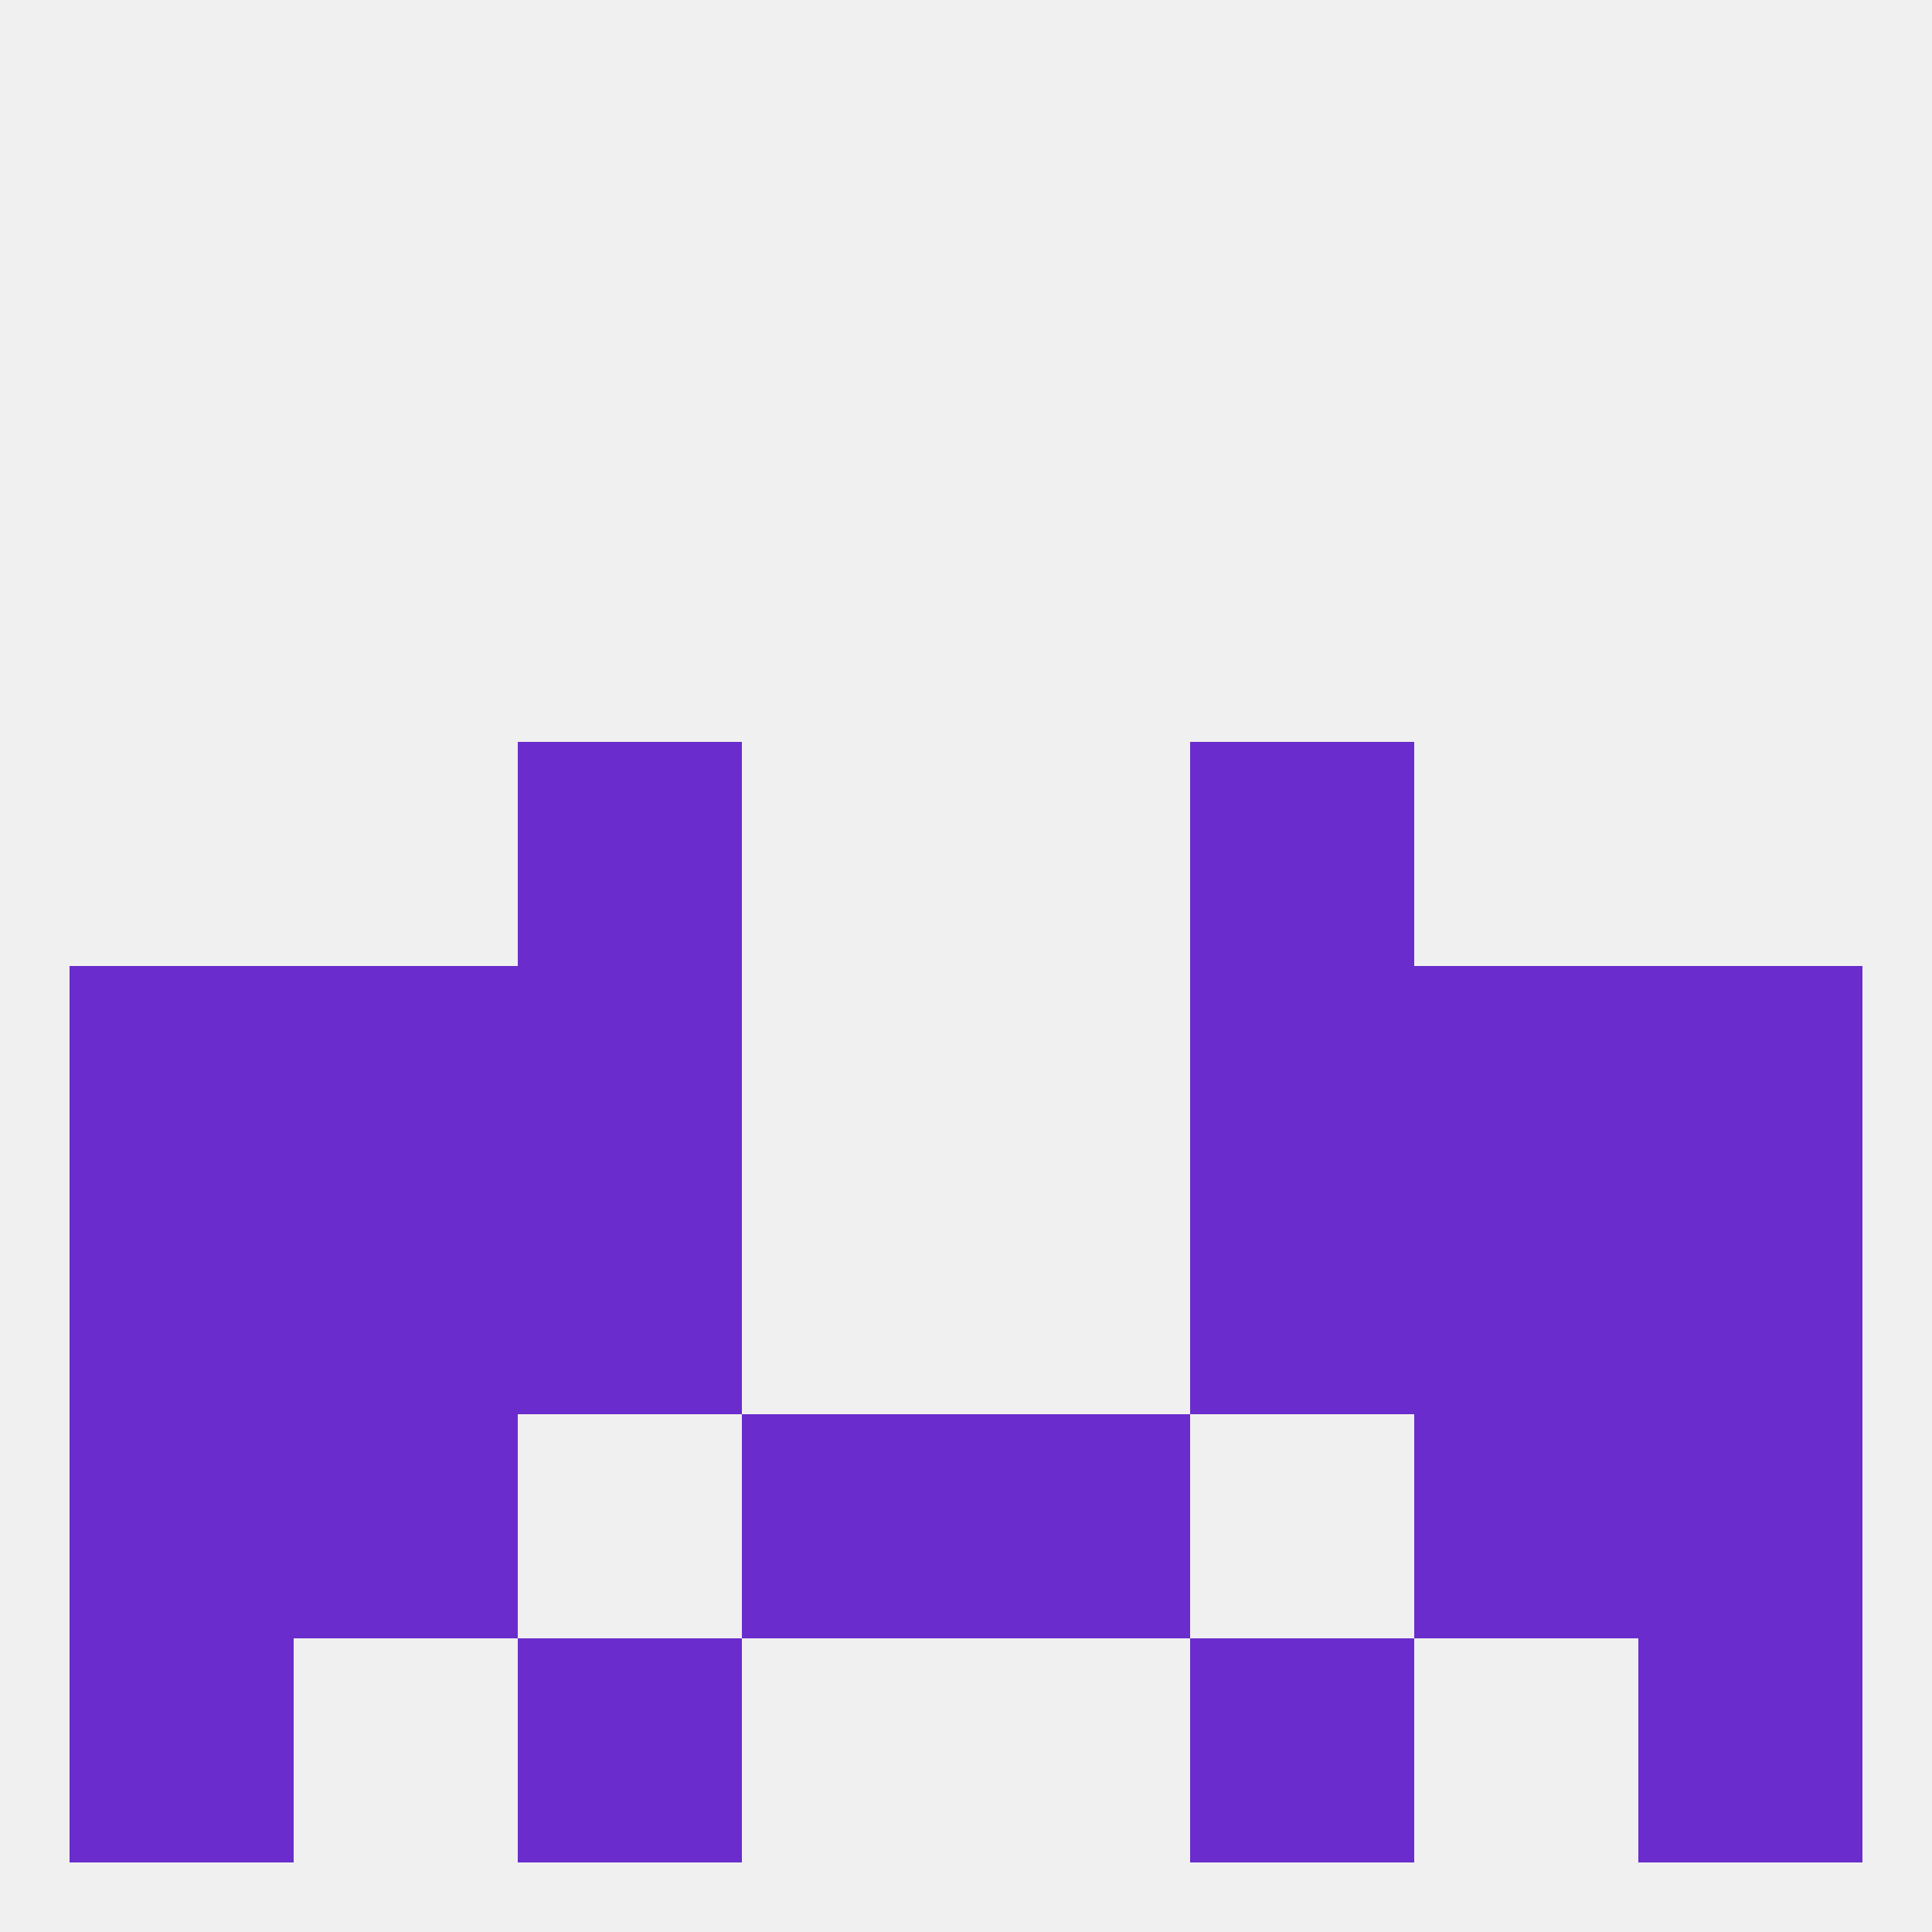 
<!--   <?xml version="1.0"?> -->
<svg version="1.1" baseprofile="full" xmlns="http://www.w3.org/2000/svg" xmlns:xlink="http://www.w3.org/1999/xlink" xmlns:ev="http://www.w3.org/2001/xml-events" width="250" height="250" viewBox="0 0 250 250" >
	<rect width="100%" height="100%" fill="rgba(240,240,240,255)"/>

	<rect x="96" y="183" width="29" height="29" fill="rgba(106,44,204,255)"/>
	<rect x="125" y="183" width="29" height="29" fill="rgba(106,44,204,255)"/>
	<rect x="9" y="183" width="29" height="29" fill="rgba(106,44,204,255)"/>
	<rect x="212" y="183" width="29" height="29" fill="rgba(106,44,204,255)"/>
	<rect x="38" y="183" width="29" height="29" fill="rgba(106,44,204,255)"/>
	<rect x="183" y="183" width="29" height="29" fill="rgba(106,44,204,255)"/>
	<rect x="9" y="125" width="29" height="29" fill="rgba(106,44,204,255)"/>
	<rect x="212" y="125" width="29" height="29" fill="rgba(106,44,204,255)"/>
	<rect x="38" y="125" width="29" height="29" fill="rgba(106,44,204,255)"/>
	<rect x="183" y="125" width="29" height="29" fill="rgba(106,44,204,255)"/>
	<rect x="67" y="125" width="29" height="29" fill="rgba(106,44,204,255)"/>
	<rect x="154" y="125" width="29" height="29" fill="rgba(106,44,204,255)"/>
	<rect x="67" y="96" width="29" height="29" fill="rgba(106,44,204,255)"/>
	<rect x="154" y="96" width="29" height="29" fill="rgba(106,44,204,255)"/>
	<rect x="183" y="154" width="29" height="29" fill="rgba(106,44,204,255)"/>
	<rect x="9" y="154" width="29" height="29" fill="rgba(106,44,204,255)"/>
	<rect x="212" y="154" width="29" height="29" fill="rgba(106,44,204,255)"/>
	<rect x="67" y="154" width="29" height="29" fill="rgba(106,44,204,255)"/>
	<rect x="154" y="154" width="29" height="29" fill="rgba(106,44,204,255)"/>
	<rect x="38" y="154" width="29" height="29" fill="rgba(106,44,204,255)"/>
	<rect x="9" y="212" width="29" height="29" fill="rgba(106,44,204,255)"/>
	<rect x="212" y="212" width="29" height="29" fill="rgba(106,44,204,255)"/>
	<rect x="67" y="212" width="29" height="29" fill="rgba(106,44,204,255)"/>
	<rect x="154" y="212" width="29" height="29" fill="rgba(106,44,204,255)"/>
</svg>